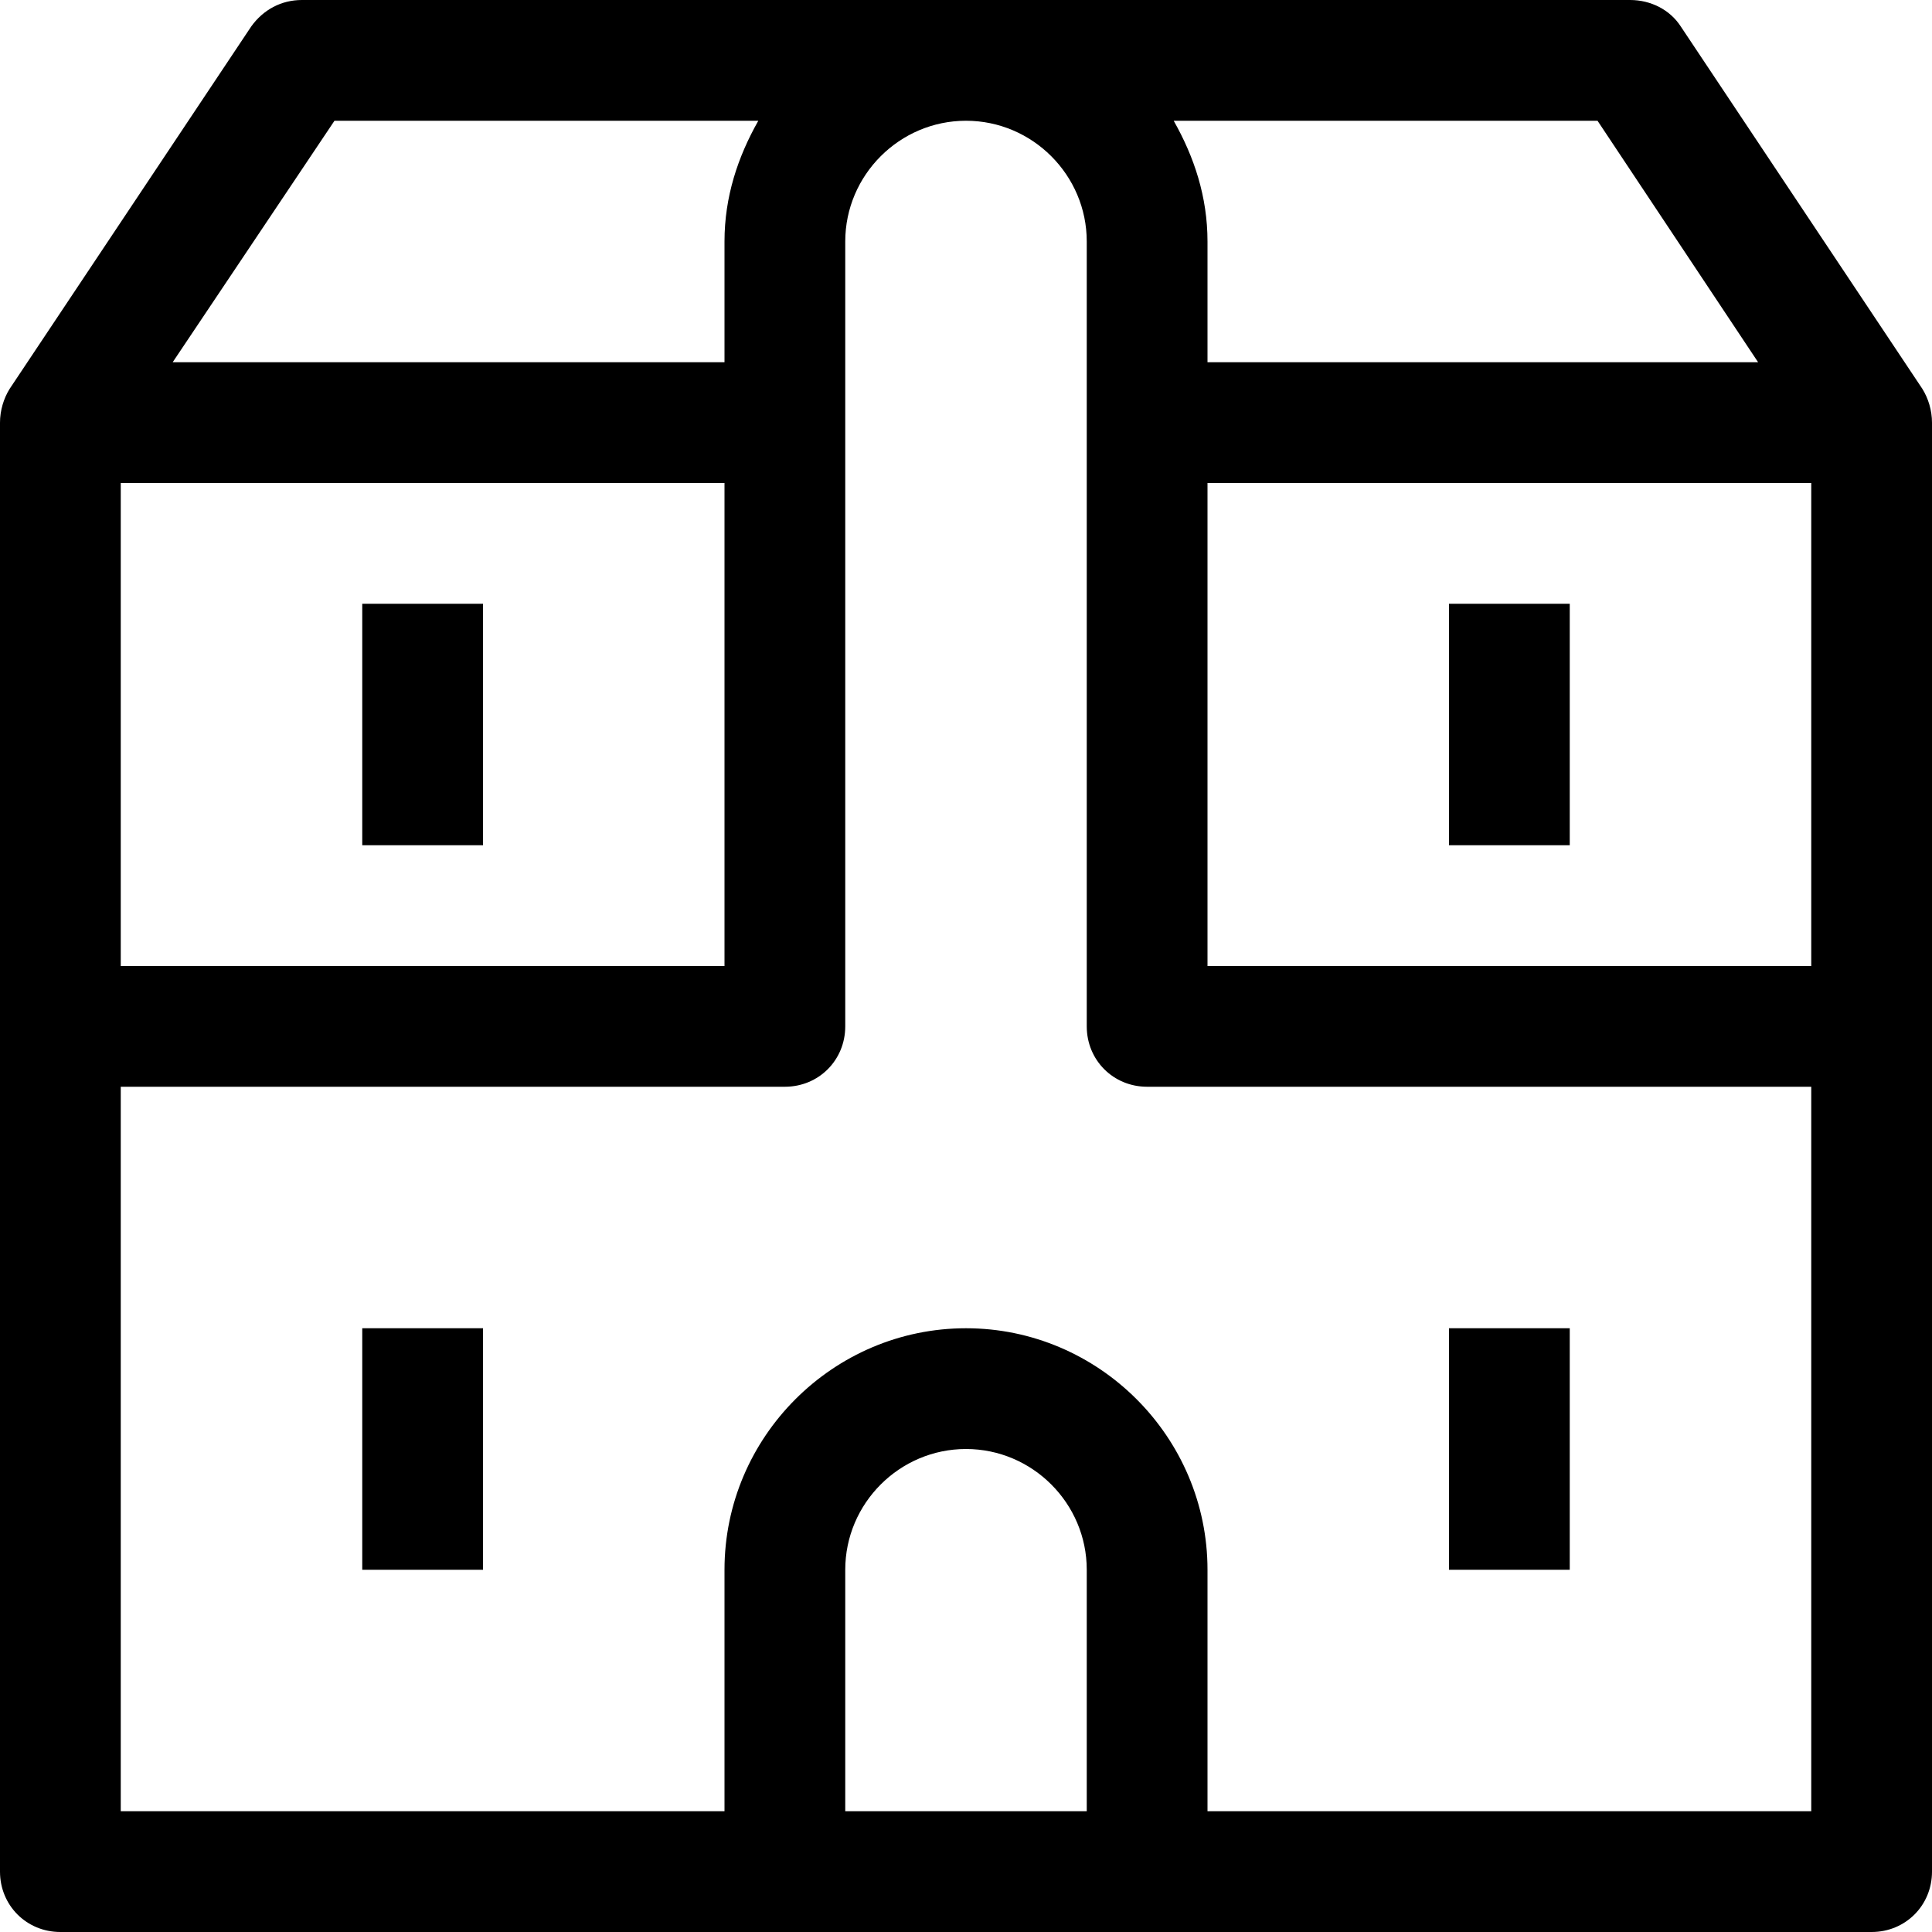 <svg width="24" height="24" viewBox="0 0 24 24" fill="none" xmlns="http://www.w3.org/2000/svg">
<g clip-path="url(#clip0_6321_8386)">
<path d="M20.25 0C20.505 0 20.745 0.12 20.88 0.33L23.88 4.83C23.955 4.95 24 5.1 24 5.25V23.25C24 23.67 23.67 24 23.25 24H0.75C0.33 24 0 23.67 0 23.25V5.25C0 5.1 0.045 4.95 0.12 4.83L3.12 0.33C3.27 0.12 3.495 0 3.75 0H20.25ZM12 1.5C11.175 1.5 10.5 2.175 10.5 3V12.75C10.5 13.17 10.17 13.5 9.75 13.5H1.5V22.5H9V19.5C9 17.85 10.35 16.5 12 16.5C13.65 16.5 15 17.85 15 19.5V22.5H22.5V13.5H14.25C13.83 13.5 13.5 13.17 13.5 12.75V3C13.5 2.175 12.825 1.5 12 1.5ZM12 18C11.175 18 10.5 18.675 10.5 19.5V22.5H13.5V19.5C13.5 18.675 12.825 18 12 18ZM6 16.5V19.5H4.5V16.5H6ZM19.5 19.5H18V16.5H19.5V19.5ZM1.5 12H9V6H1.5V12ZM15 12H22.5V6H15V12ZM6 10.5H4.5V7.5H6V10.5ZM19.5 10.5H18V7.5H19.5V10.5ZM2.145 4.5H9V3C9 2.445 9.165 1.95 9.42 1.5H4.155L2.145 4.5ZM14.58 1.5C14.835 1.95 15 2.445 15 3V4.5H21.84L19.845 1.5H14.58Z" fill="black"/>
</g>
<defs>
<clipPath id="clip0_6321_8386">
<rect width="24" height="24" fill="white"/>
</clipPath>
</defs>
</svg>

